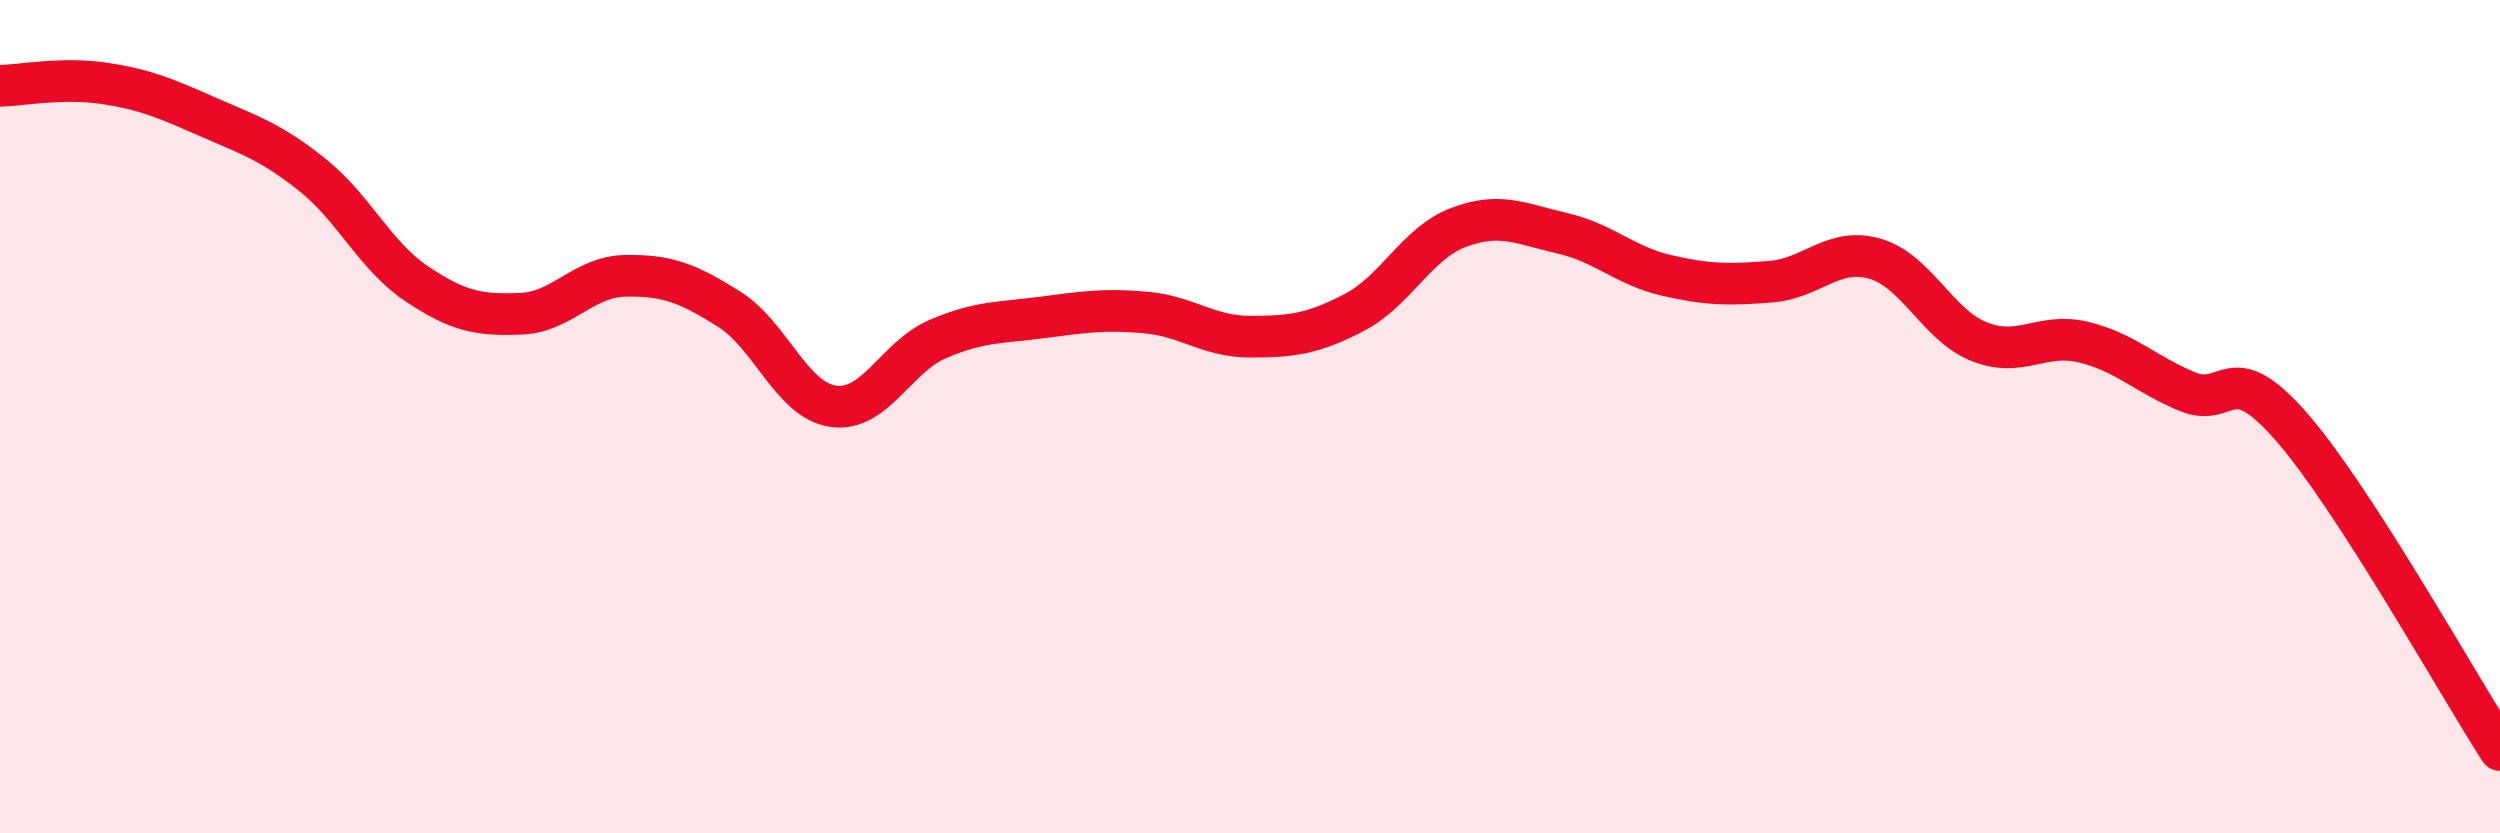 
    <svg width="60" height="20" viewBox="0 0 60 20" xmlns="http://www.w3.org/2000/svg">
      <path
        d="M 0,2.06 C 0.5,2.05 1.5,1.85 2.5,2 C 3.5,2.15 4,2.37 5,2.81 C 6,3.25 6.5,3.4 7.5,4.2 C 8.5,5 9,6.14 10,6.81 C 11,7.48 11.5,7.57 12.5,7.53 C 13.5,7.49 14,6.64 15,6.62 C 16,6.6 16.5,6.79 17.5,7.42 C 18.5,8.05 19,9.61 20,9.75 C 21,9.89 21.5,8.57 22.5,8.14 C 23.5,7.71 24,7.75 25,7.62 C 26,7.49 26.5,7.41 27.5,7.5 C 28.5,7.59 29,8.08 30,8.08 C 31,8.08 31.5,8.02 32.5,7.5 C 33.5,6.98 34,5.84 35,5.46 C 36,5.08 36.5,5.37 37.5,5.6 C 38.5,5.83 39,6.38 40,6.61 C 41,6.84 41.5,6.84 42.5,6.76 C 43.5,6.68 44,5.92 45,6.21 C 46,6.5 46.5,7.8 47.5,8.2 C 48.5,8.6 49,7.97 50,8.21 C 51,8.45 51.5,8.99 52.5,9.4 C 53.5,9.81 53.5,8.53 55,10.25 C 56.5,11.97 59,16.45 60,18L60 20L0 20Z"
        fill="#EB0A25"
        opacity="0.1"
        stroke-linecap="round"
        stroke-linejoin="round"
      />
      <path
        d="M 0,2.06 C 0.5,2.05 1.5,1.85 2.5,2 C 3.5,2.15 4,2.37 5,2.81 C 6,3.25 6.5,3.4 7.5,4.2 C 8.5,5 9,6.14 10,6.81 C 11,7.48 11.5,7.57 12.5,7.53 C 13.5,7.49 14,6.64 15,6.62 C 16,6.6 16.5,6.79 17.5,7.42 C 18.5,8.05 19,9.61 20,9.75 C 21,9.89 21.5,8.57 22.5,8.14 C 23.5,7.71 24,7.75 25,7.62 C 26,7.49 26.5,7.41 27.5,7.5 C 28.5,7.59 29,8.08 30,8.08 C 31,8.08 31.5,8.02 32.5,7.5 C 33.5,6.98 34,5.84 35,5.46 C 36,5.08 36.5,5.37 37.5,5.6 C 38.5,5.83 39,6.38 40,6.61 C 41,6.84 41.5,6.84 42.5,6.76 C 43.5,6.68 44,5.92 45,6.21 C 46,6.5 46.5,7.8 47.5,8.2 C 48.5,8.6 49,7.97 50,8.21 C 51,8.45 51.5,8.99 52.5,9.4 C 53.5,9.81 53.5,8.53 55,10.25 C 56.5,11.97 59,16.45 60,18"
        stroke="#EB0A25"
        stroke-width="1"
        fill="none"
        stroke-linecap="round"
        stroke-linejoin="round"
      />
    </svg>
  